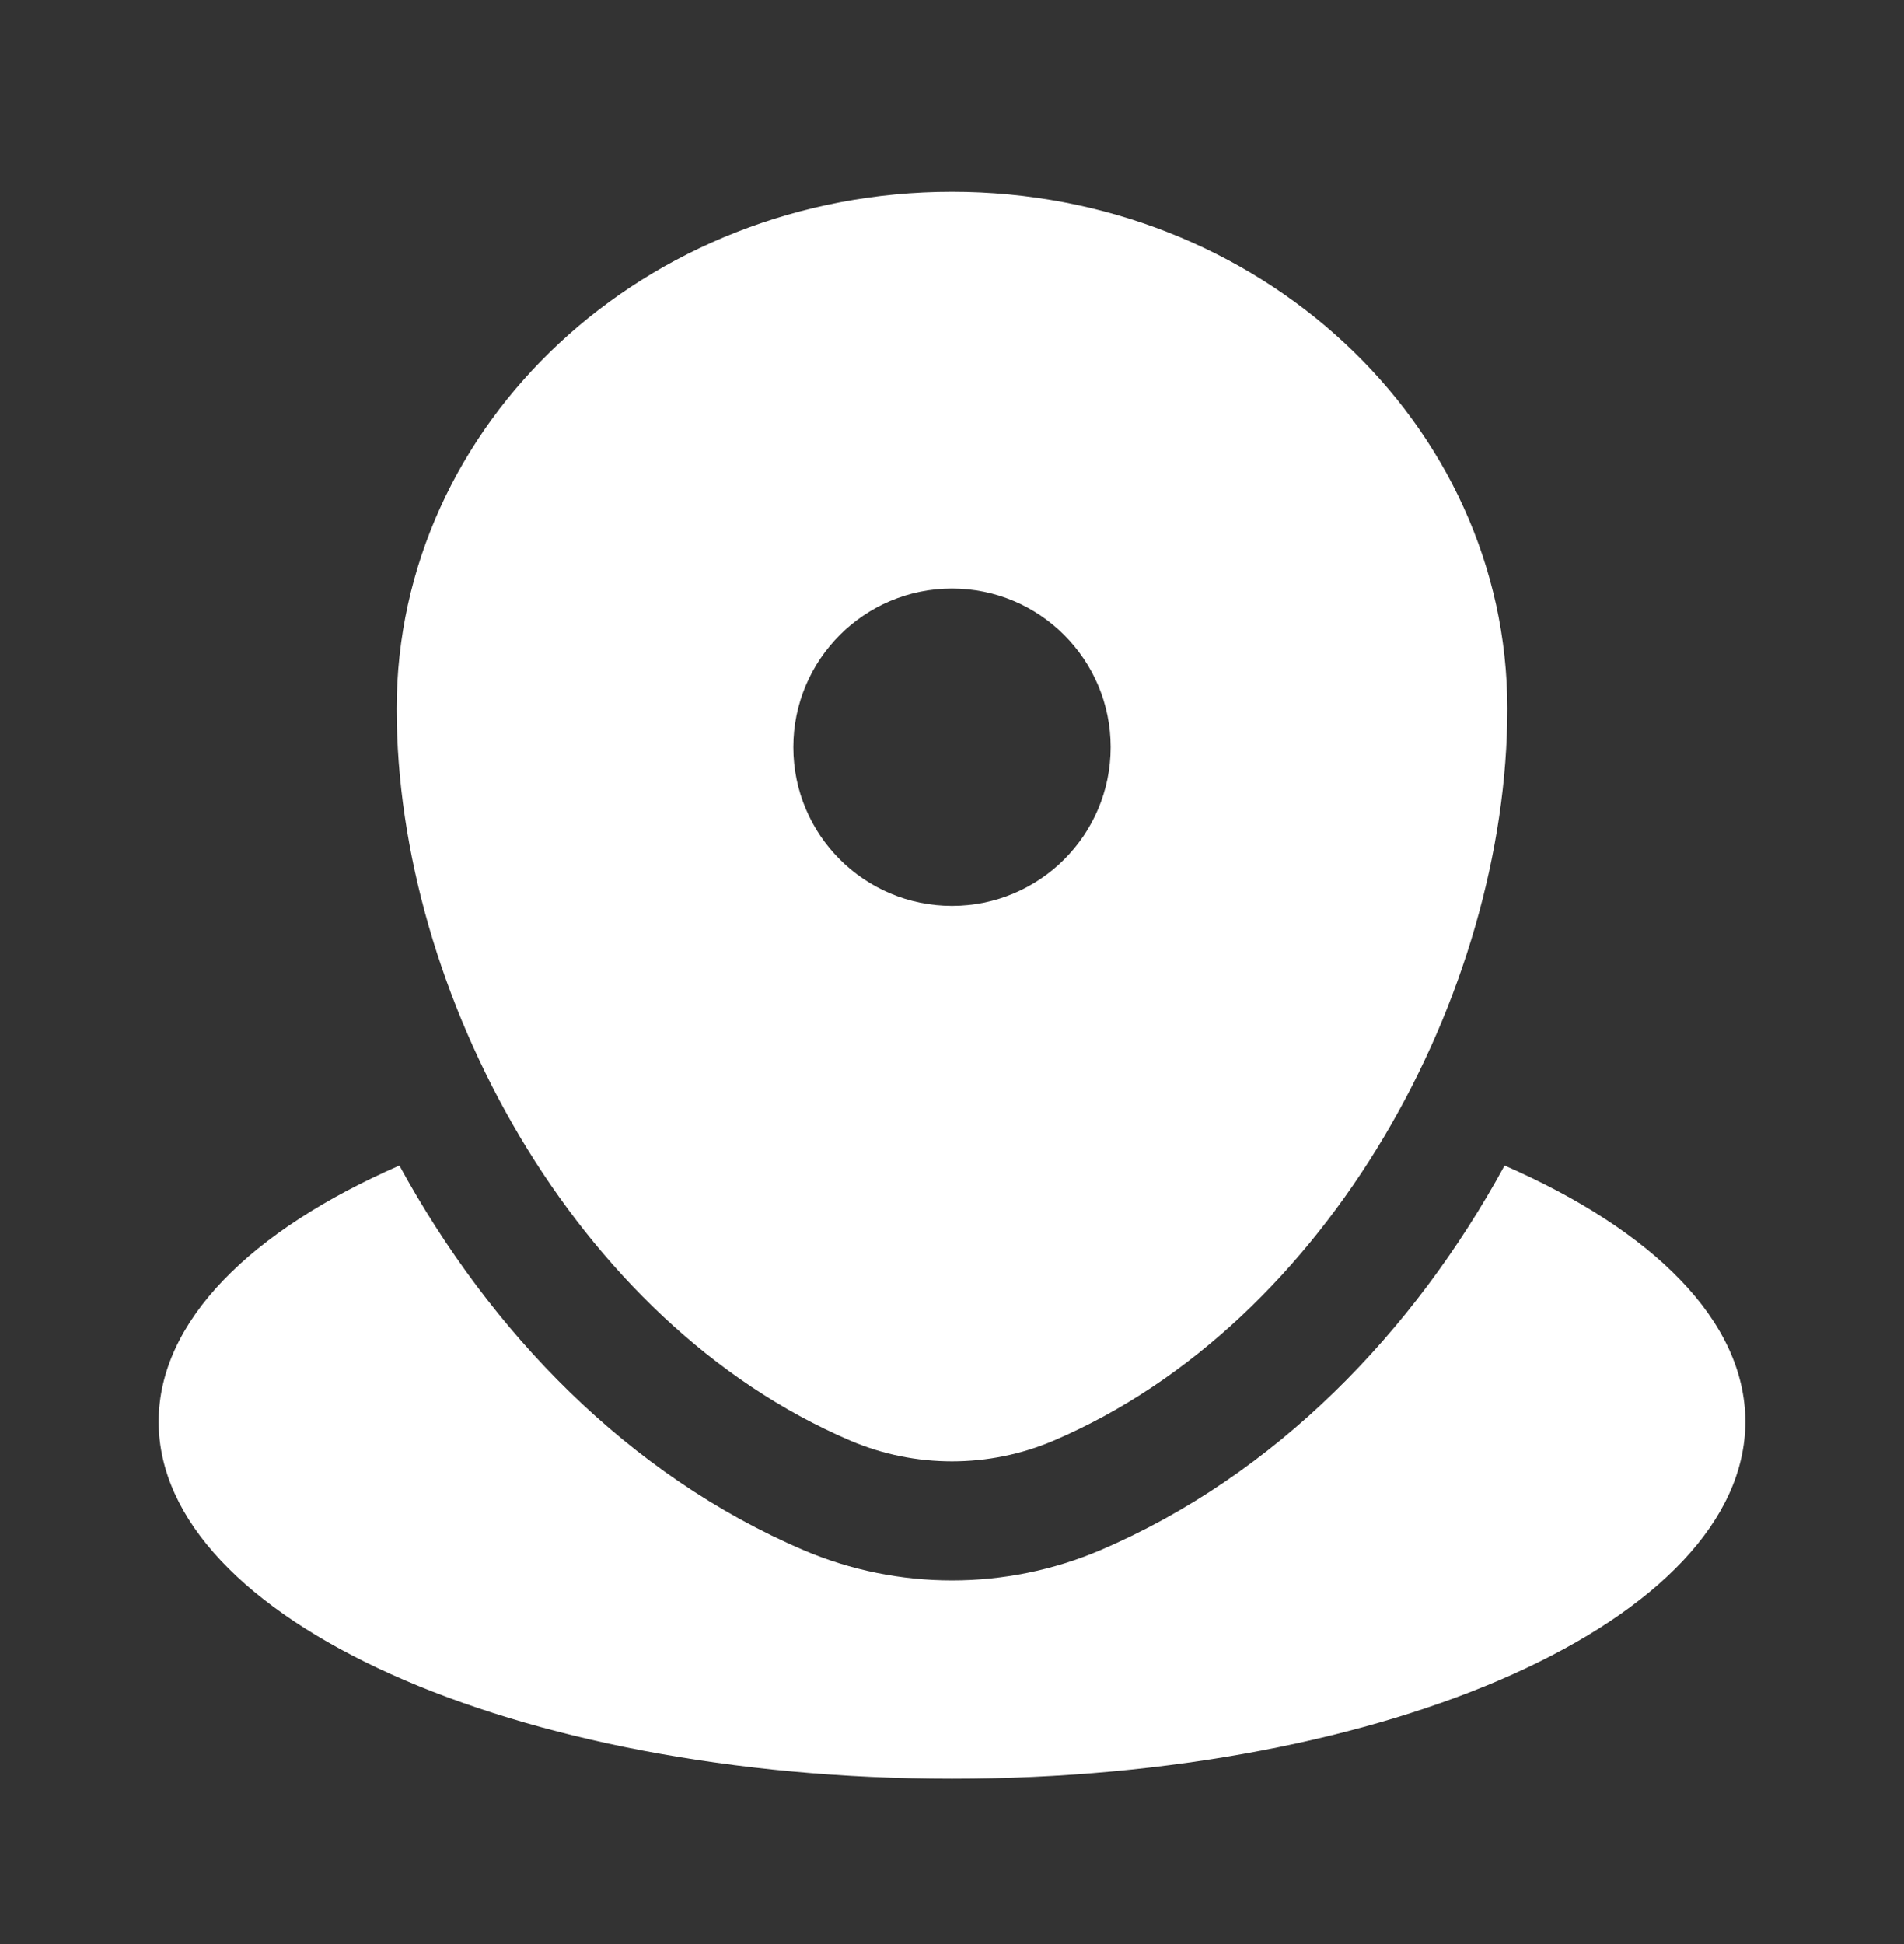 <?xml version="1.0"?>
<svg xmlns="http://www.w3.org/2000/svg" width="48" height="49" viewBox="0 0 48 49" fill="none">
<rect x="0" y="0" width="48" height="49" fill="#333333" stroke="none"/>
<path d="M24 44.834C35.046 44.834 44 40.804 44 35.834C44 33.301 41.674 31.012 37.931 29.376C35.647 33.568 32.163 37.181 27.739 39.072C25.361 40.088 22.639 40.088 20.261 39.072C15.837 37.181 12.353 33.568 10.069 29.376C6.326 31.012 4 33.301 4 35.834C4 40.804 12.954 44.834 24 44.834Z" fill="white"/>
<path fill-rule="evenodd" clip-rule="evenodd" d="M10 17.863C10 10.667 16.268 4.833 24 4.833C31.732 4.833 38 10.667 38 17.863C38 25.002 33.532 33.333 26.56 36.312C24.935 37.007 23.065 37.007 21.44 36.312C14.468 33.333 10 25.002 10 17.863ZM24 22.833C26.209 22.833 28 21.043 28 18.833C28 16.624 26.209 14.833 24 14.833C21.791 14.833 20 16.624 20 18.833C20 21.043 21.791 22.833 24 22.833Z" fill="white"/>
</svg>

